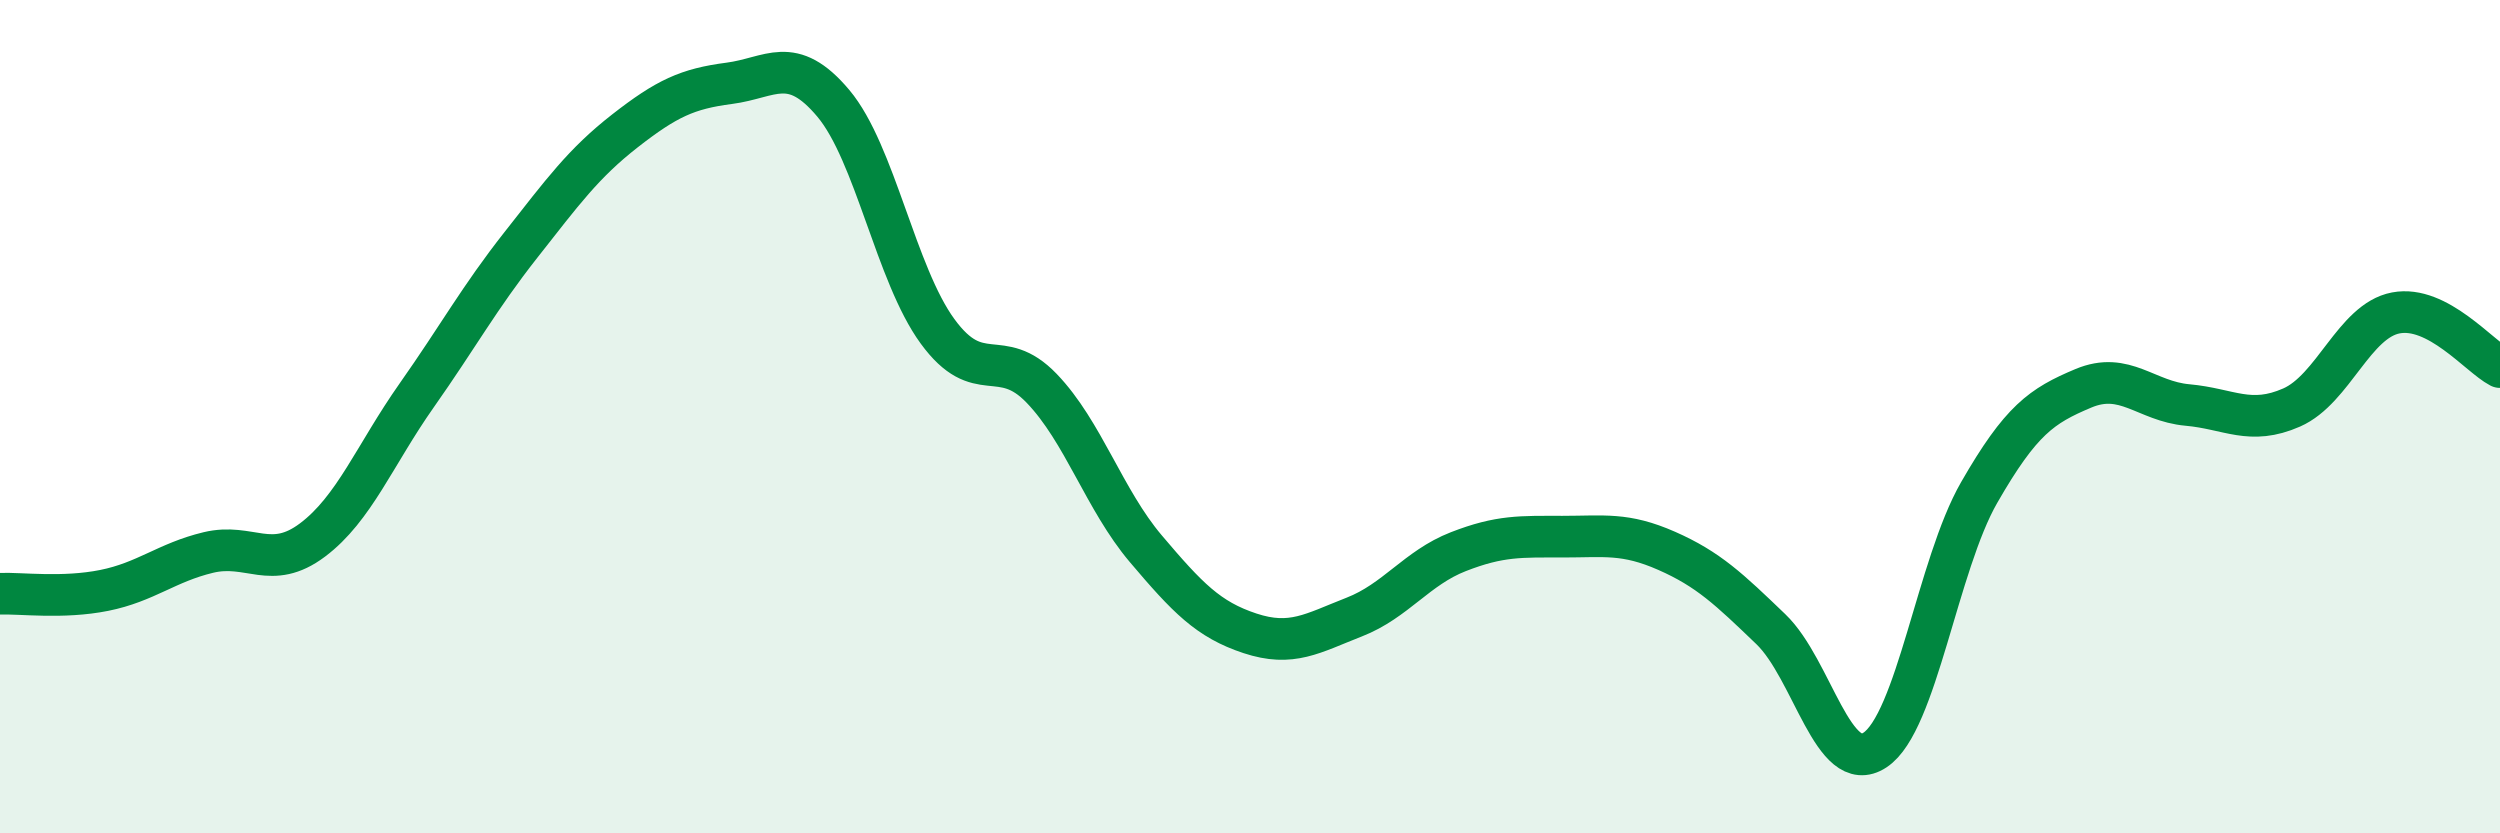 
    <svg width="60" height="20" viewBox="0 0 60 20" xmlns="http://www.w3.org/2000/svg">
      <path
        d="M 0,14.25 C 0.5,14.23 1.5,14.37 2.5,14.17 C 3.5,13.97 4,13.5 5,13.26 C 6,13.02 6.5,13.71 7.5,12.96 C 8.5,12.21 9,10.91 10,9.49 C 11,8.07 11.5,7.15 12.5,5.88 C 13.5,4.61 14,3.92 15,3.14 C 16,2.36 16.5,2.13 17.5,2 C 18.5,1.87 19,1.29 20,2.48 C 21,3.67 21.5,6.58 22.5,7.95 C 23.5,9.32 24,8.28 25,9.32 C 26,10.36 26.5,11.99 27.5,13.17 C 28.5,14.35 29,14.87 30,15.2 C 31,15.53 31.5,15.2 32.5,14.81 C 33.5,14.42 34,13.63 35,13.24 C 36,12.85 36.5,12.88 37.5,12.88 C 38.5,12.88 39,12.78 40,13.22 C 41,13.66 41.5,14.14 42.5,15.1 C 43.5,16.06 44,18.66 45,18 C 46,17.34 46.5,13.56 47.5,11.82 C 48.5,10.08 49,9.74 50,9.32 C 51,8.9 51.5,9.63 52.5,9.72 C 53.5,9.81 54,10.22 55,9.78 C 56,9.34 56.5,7.7 57.5,7.51 C 58.5,7.32 59.5,8.55 60,8.81L60 20L0 20Z"
        fill="#008740"
        opacity="0.1"
        stroke-linecap="round"
        stroke-linejoin="round"
      />
      <path
        d="M 0,14.25 C 0.5,14.23 1.5,14.37 2.5,14.17 C 3.5,13.97 4,13.5 5,13.26 C 6,13.02 6.5,13.71 7.5,12.96 C 8.5,12.21 9,10.91 10,9.49 C 11,8.07 11.5,7.15 12.5,5.88 C 13.5,4.61 14,3.92 15,3.14 C 16,2.36 16.5,2.13 17.5,2 C 18.5,1.87 19,1.29 20,2.48 C 21,3.67 21.5,6.58 22.5,7.95 C 23.5,9.32 24,8.28 25,9.32 C 26,10.36 26.5,11.99 27.5,13.17 C 28.5,14.35 29,14.87 30,15.2 C 31,15.53 31.5,15.2 32.5,14.81 C 33.5,14.42 34,13.63 35,13.24 C 36,12.85 36.5,12.88 37.5,12.88 C 38.5,12.88 39,12.78 40,13.22 C 41,13.66 41.5,14.14 42.5,15.1 C 43.5,16.06 44,18.66 45,18 C 46,17.34 46.5,13.56 47.5,11.82 C 48.5,10.08 49,9.74 50,9.32 C 51,8.9 51.5,9.63 52.5,9.72 C 53.5,9.81 54,10.22 55,9.78 C 56,9.34 56.5,7.7 57.5,7.51 C 58.5,7.32 59.5,8.55 60,8.81"
        stroke="#008740"
        stroke-width="1"
        fill="none"
        stroke-linecap="round"
        stroke-linejoin="round"
      />
    </svg>
  